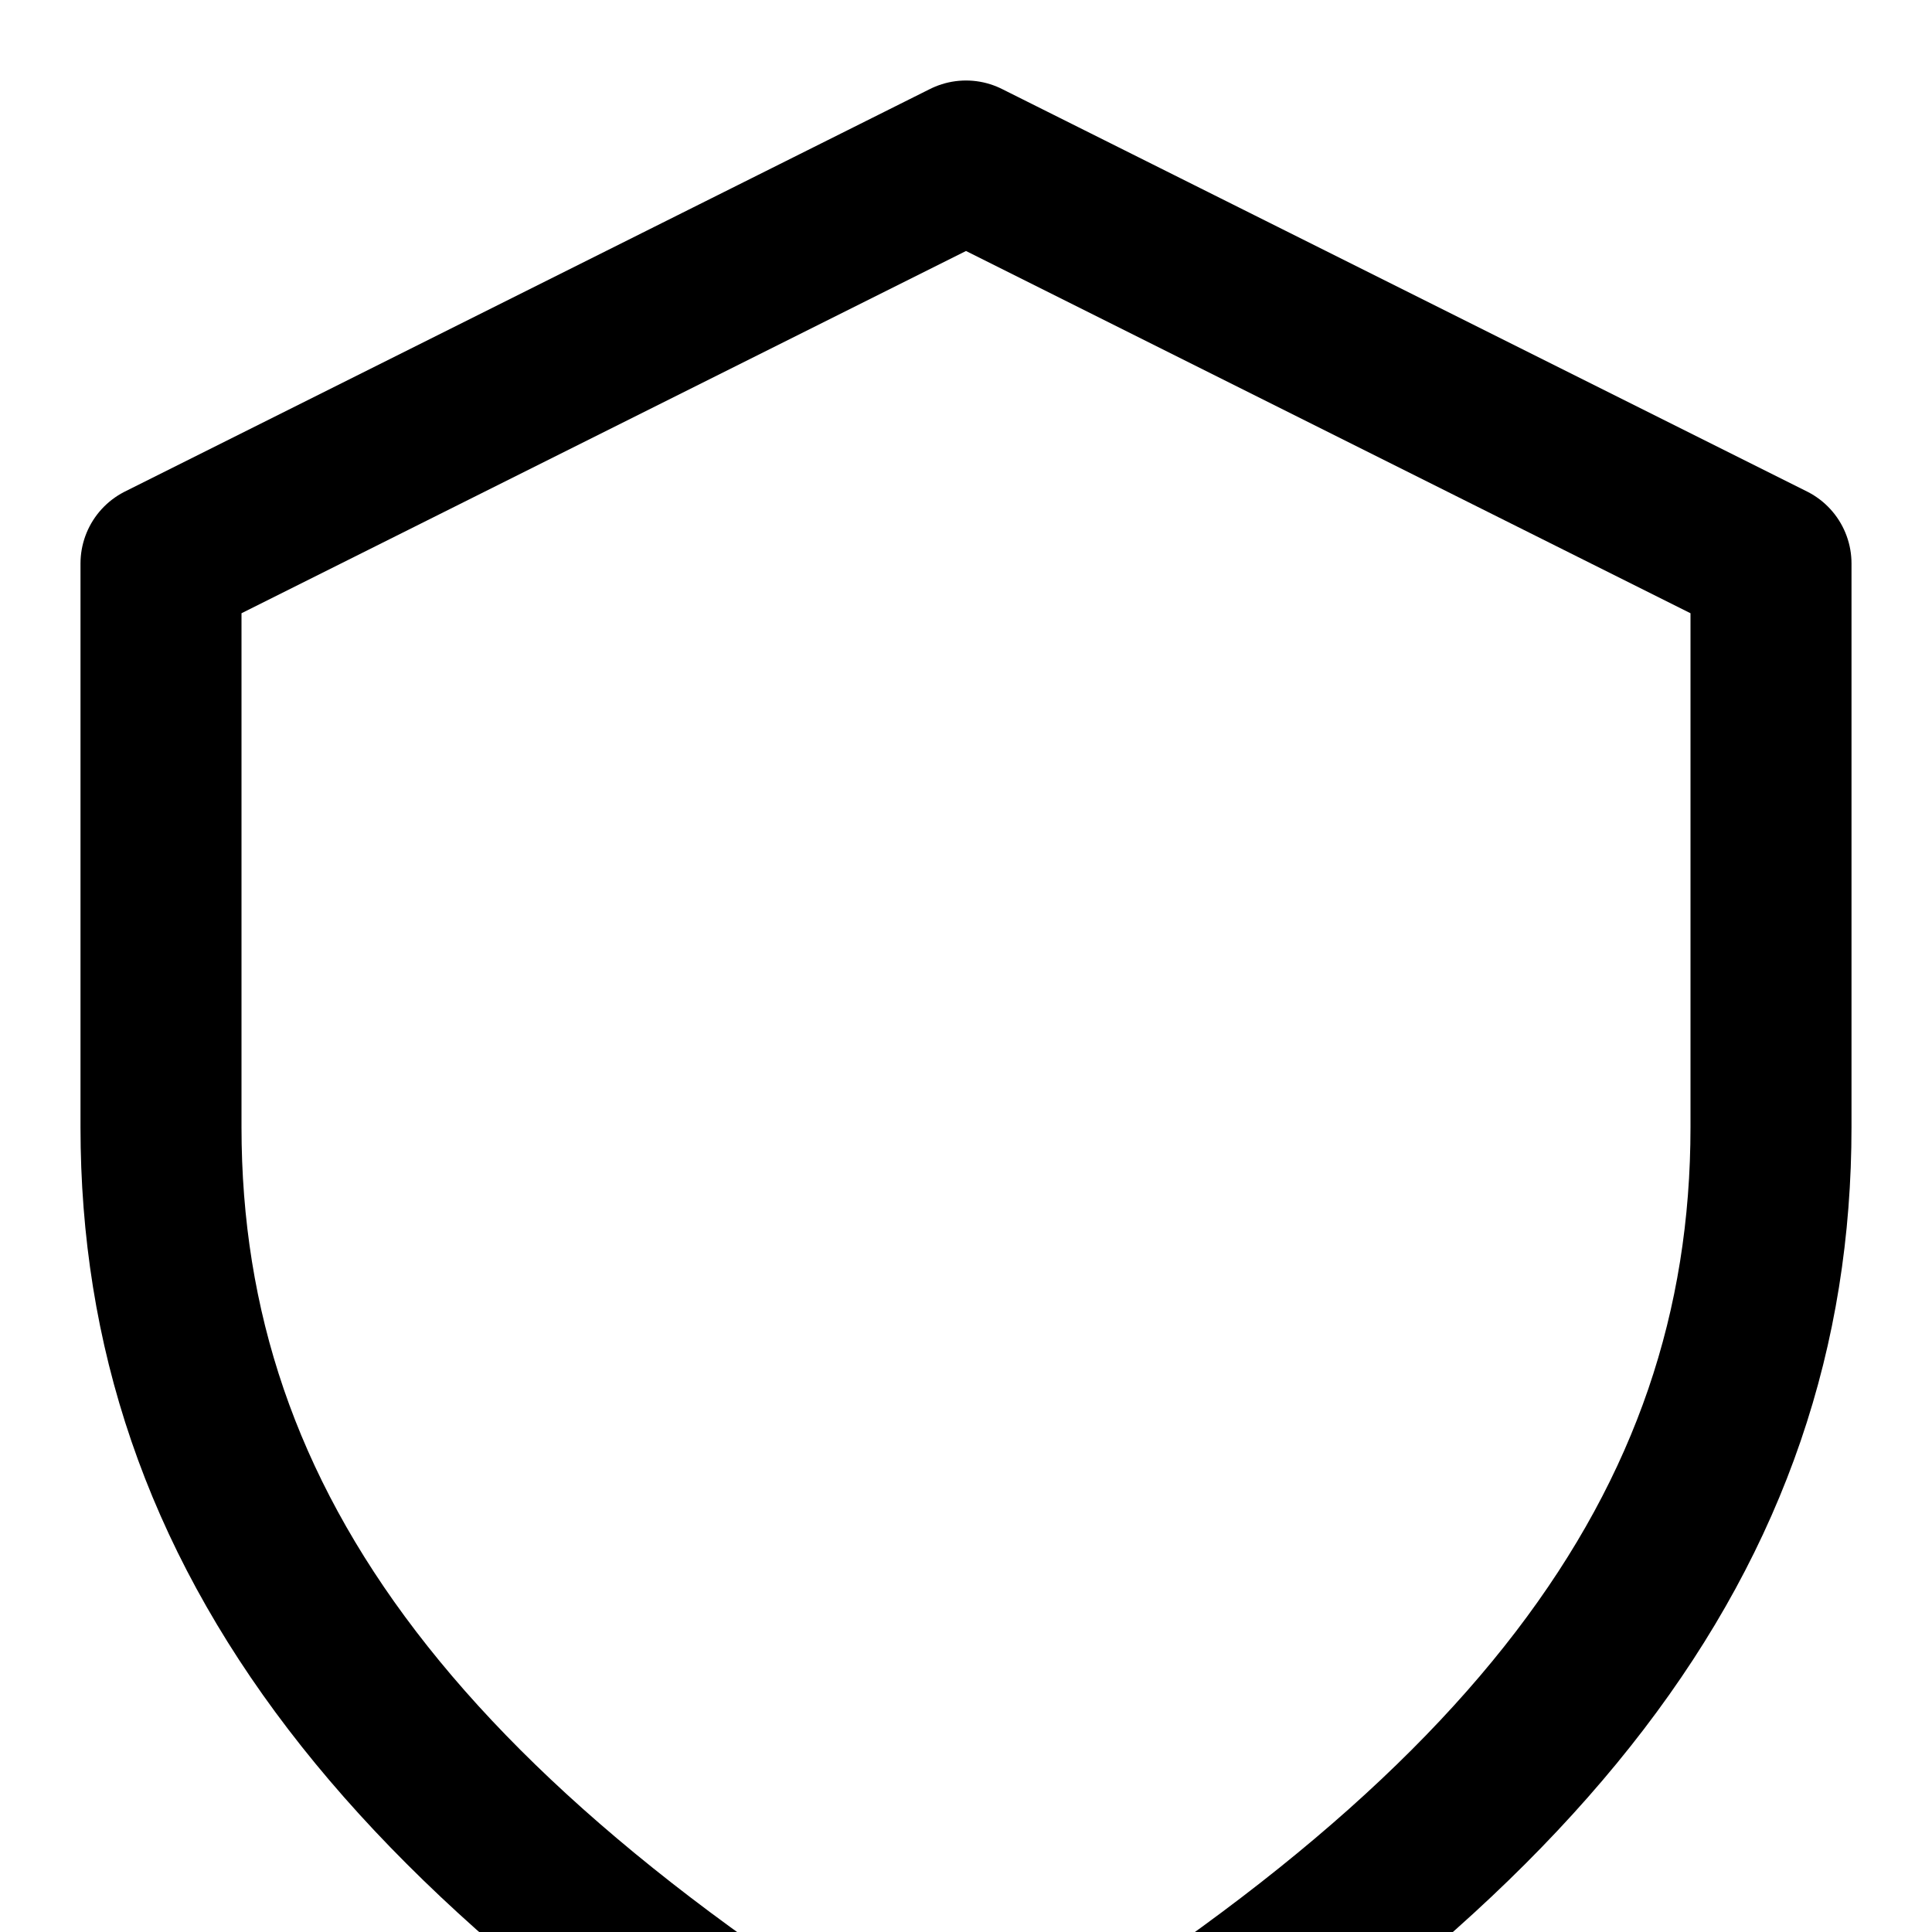 <svg xmlns="http://www.w3.org/2000/svg" width="48" height="48" viewBox="0 0 24 24" fill="none" stroke="currentColor" stroke-width="2" stroke-linecap="round" stroke-linejoin="round">
  <path d="M12 2L2 7v7c0 5 3 9 10 13 7-4 10-8 10-13V7l-10-5z"></path>
</svg>
